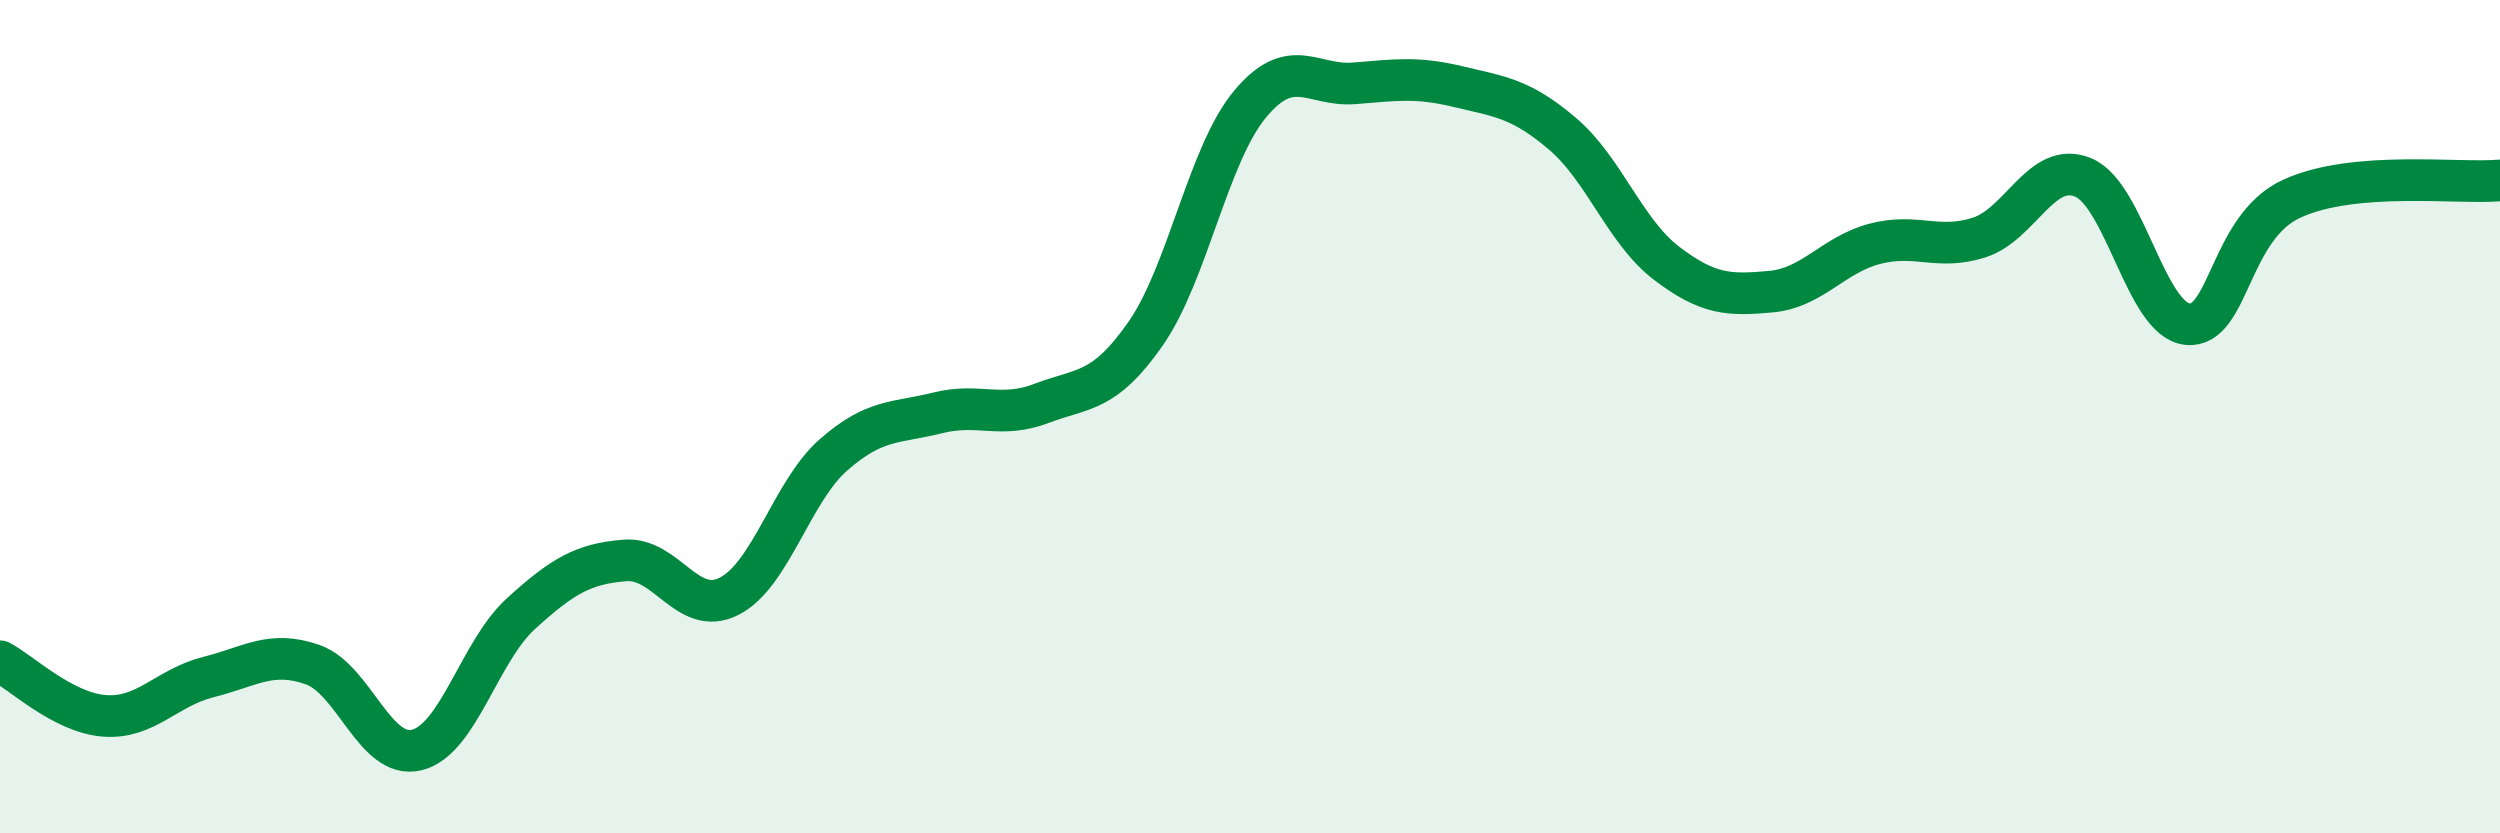 
    <svg width="60" height="20" viewBox="0 0 60 20" xmlns="http://www.w3.org/2000/svg">
      <path
        d="M 0,15.87 C 0.5,16.13 1.5,17.1 2.5,17.18 C 3.5,17.26 4,16.5 5,16.25 C 6,16 6.5,15.6 7.5,15.95 C 8.5,16.3 9,18.24 10,18 C 11,17.76 11.5,15.64 12.5,14.73 C 13.5,13.82 14,13.53 15,13.45 C 16,13.37 16.5,14.82 17.5,14.31 C 18.5,13.8 19,11.8 20,10.92 C 21,10.04 21.5,10.16 22.5,9.91 C 23.5,9.66 24,10.06 25,9.68 C 26,9.3 26.5,9.44 27.5,8 C 28.5,6.56 29,3.7 30,2.5 C 31,1.3 31.5,2.08 32.5,2 C 33.5,1.92 34,1.84 35,2.08 C 36,2.32 36.5,2.36 37.5,3.21 C 38.5,4.06 39,5.56 40,6.32 C 41,7.08 41.5,7.09 42.5,7 C 43.5,6.91 44,6.11 45,5.85 C 46,5.59 46.5,6.02 47.5,5.7 C 48.5,5.38 49,3.84 50,4.26 C 51,4.68 51.5,7.68 52.5,7.78 C 53.5,7.88 53.5,5.46 55,4.77 C 56.5,4.08 59,4.42 60,4.33L60 20L0 20Z"
        fill="#008740"
        opacity="0.1"
        stroke-linecap="round"
        stroke-linejoin="round"
      />
      <path
        d="M 0,15.87 C 0.5,16.13 1.5,17.1 2.5,17.18 C 3.5,17.26 4,16.5 5,16.25 C 6,16 6.5,15.6 7.5,15.95 C 8.5,16.3 9,18.24 10,18 C 11,17.76 11.5,15.64 12.5,14.73 C 13.5,13.82 14,13.53 15,13.45 C 16,13.37 16.5,14.82 17.5,14.31 C 18.5,13.8 19,11.8 20,10.92 C 21,10.04 21.5,10.16 22.5,9.91 C 23.5,9.66 24,10.06 25,9.68 C 26,9.3 26.5,9.44 27.5,8 C 28.5,6.56 29,3.7 30,2.5 C 31,1.3 31.5,2.08 32.5,2 C 33.5,1.92 34,1.84 35,2.08 C 36,2.32 36.5,2.36 37.5,3.21 C 38.5,4.06 39,5.56 40,6.32 C 41,7.08 41.5,7.09 42.5,7 C 43.5,6.91 44,6.11 45,5.85 C 46,5.59 46.5,6.02 47.5,5.7 C 48.5,5.38 49,3.84 50,4.26 C 51,4.68 51.5,7.68 52.5,7.78 C 53.5,7.88 53.5,5.46 55,4.77 C 56.5,4.08 59,4.42 60,4.33"
        stroke="#008740"
        stroke-width="1"
        fill="none"
        stroke-linecap="round"
        stroke-linejoin="round"
      />
    </svg>
  